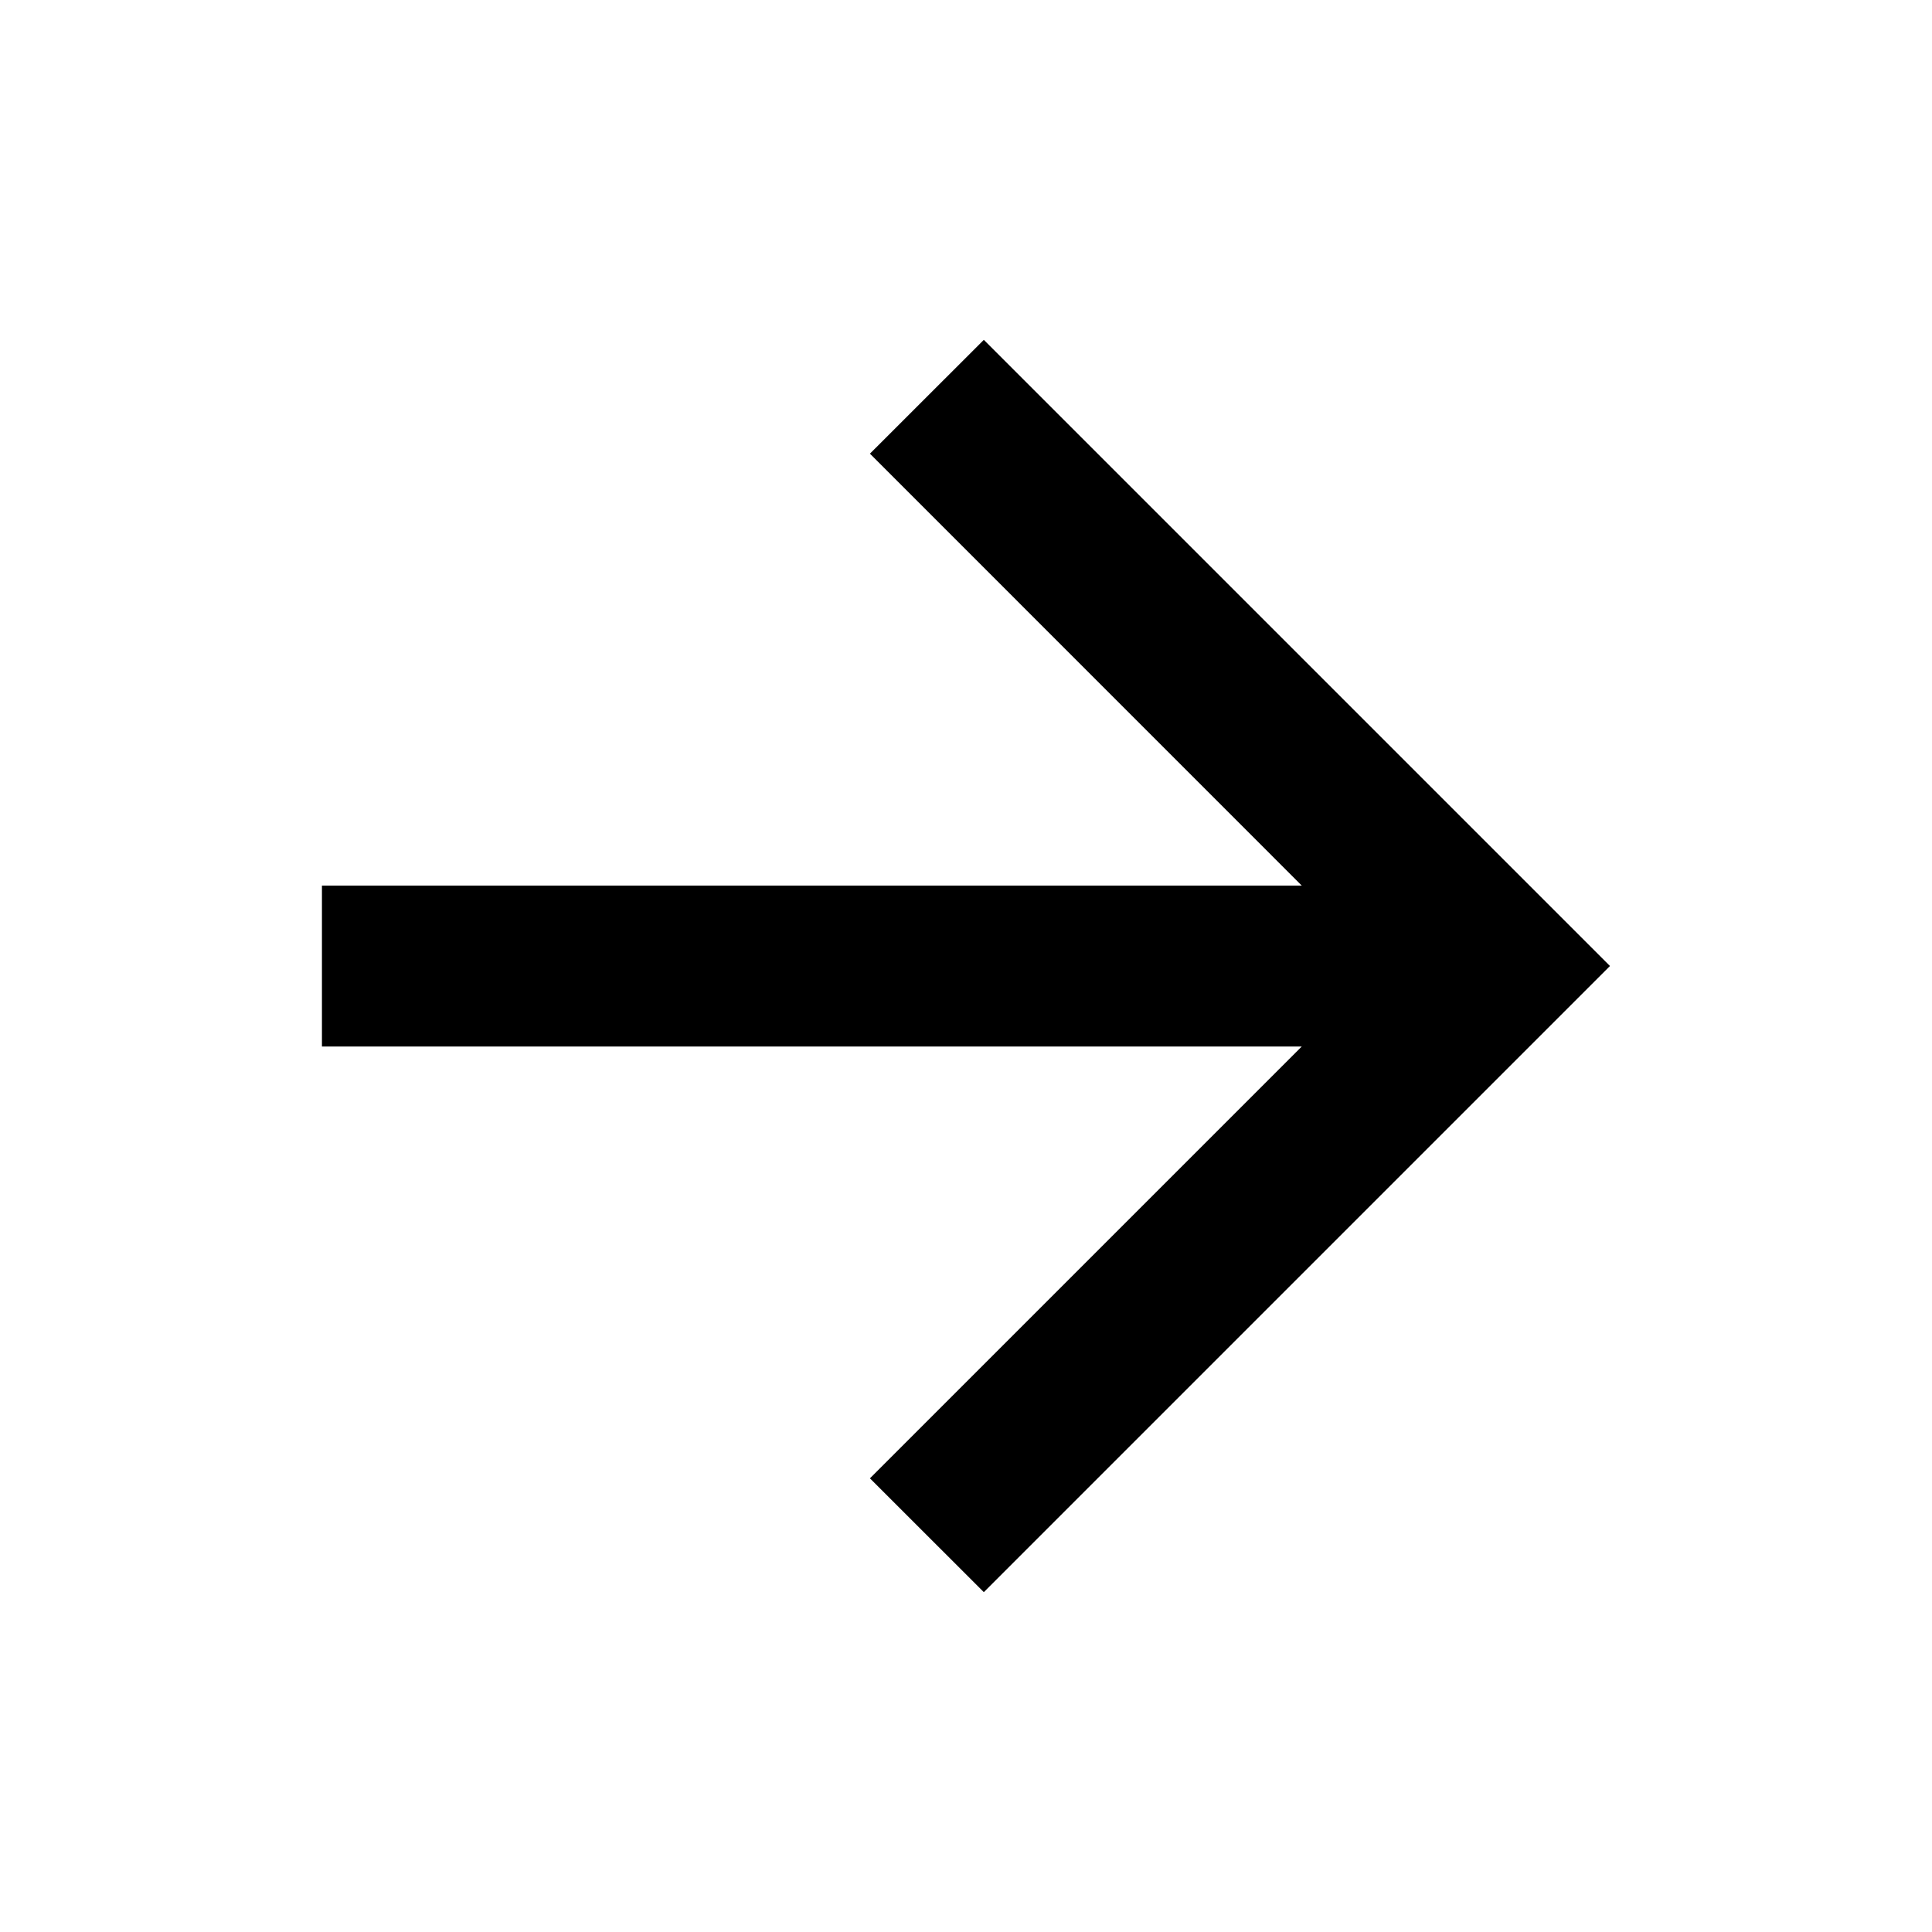 <svg width="22" height="22" viewBox="0 0 22 22" fill="none" xmlns="http://www.w3.org/2000/svg">
<path d="M14.823 10.084L9.906 5.166L11.203 3.87L18.333 11L11.203 18.13L9.906 16.834L14.823 11.917H3.666V10.084H14.823Z" fill="black"/>
</svg>
